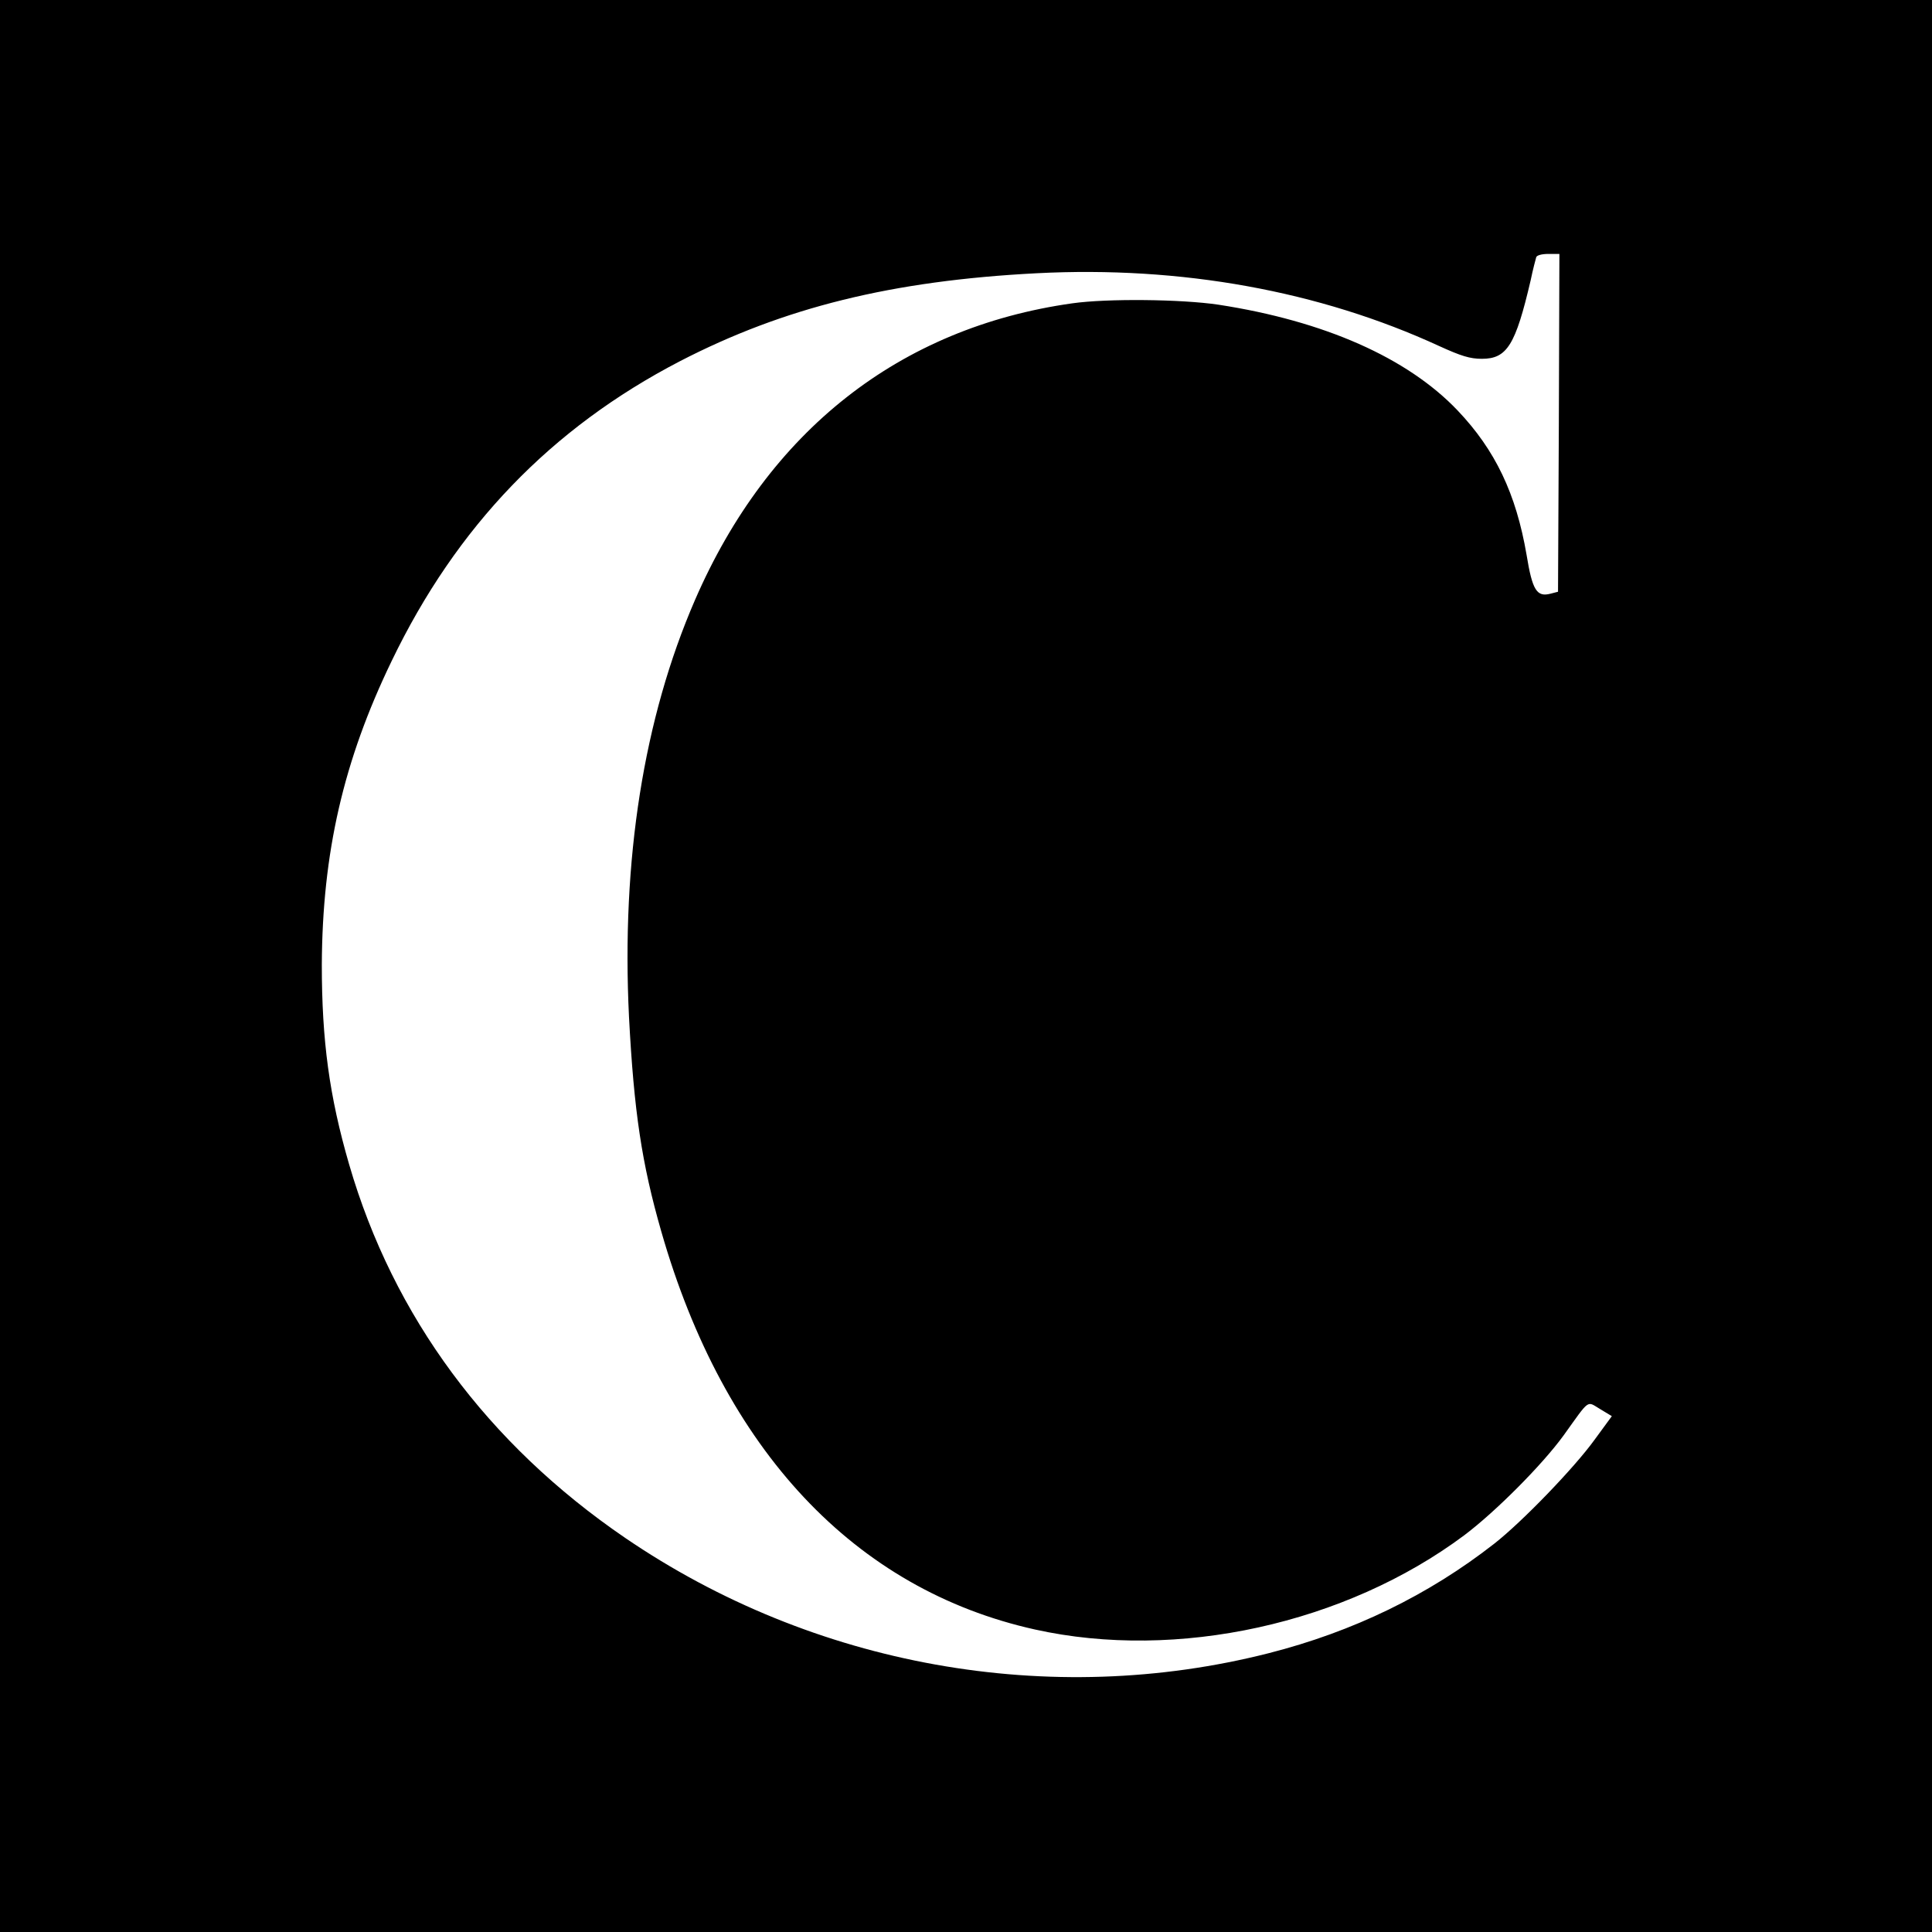 <?xml version="1.0" standalone="no"?>
<!DOCTYPE svg PUBLIC "-//W3C//DTD SVG 20010904//EN"
 "http://www.w3.org/TR/2001/REC-SVG-20010904/DTD/svg10.dtd">
<svg version="1.0" xmlns="http://www.w3.org/2000/svg"
 width="700pt" height="700pt" viewBox="0 0 700 700"
 preserveAspectRatio="xMidYMid meet">
<g transform="translate(0,700) scale(0.1,-0.1)"
fill="#000000" stroke="none">
<path d="M0 3500 l0 -3500 3500 0 3500 0 0 3500 0 3500 -3500 0 -3500 0 0
-3500z m5648 1968 l-3 -612 -27 -7 c-50 -13 -66 12 -87 141 -38 221 -113 379
-250 523 -182 191 -483 324 -866 383 -134 20 -403 23 -530 5 -625 -88 -1101
-462 -1367 -1075 -186 -429 -267 -941 -239 -1511 18 -342 46 -530 117 -777
227 -792 701 -1297 1354 -1442 514 -114 1125 20 1556 342 114 86 282 255 359
361 97 135 83 125 132 96 l43 -26 -63 -86 c-73 -101 -262 -297 -363 -376 -238
-186 -511 -319 -818 -397 -791 -201 -1648 -48 -2331 418 -498 340 -840 802
-1000 1353 -72 248 -99 449 -99 724 2 405 78 738 253 1100 235 488 578 844
1044 1086 377 195 769 292 1293 319 523 27 1025 -64 1459 -264 79 -36 111 -46
154 -46 91 0 122 49 177 285 8 39 18 76 20 83 2 7 20 12 44 12 l40 0 -2 -612z"/>
</g>
</svg>
